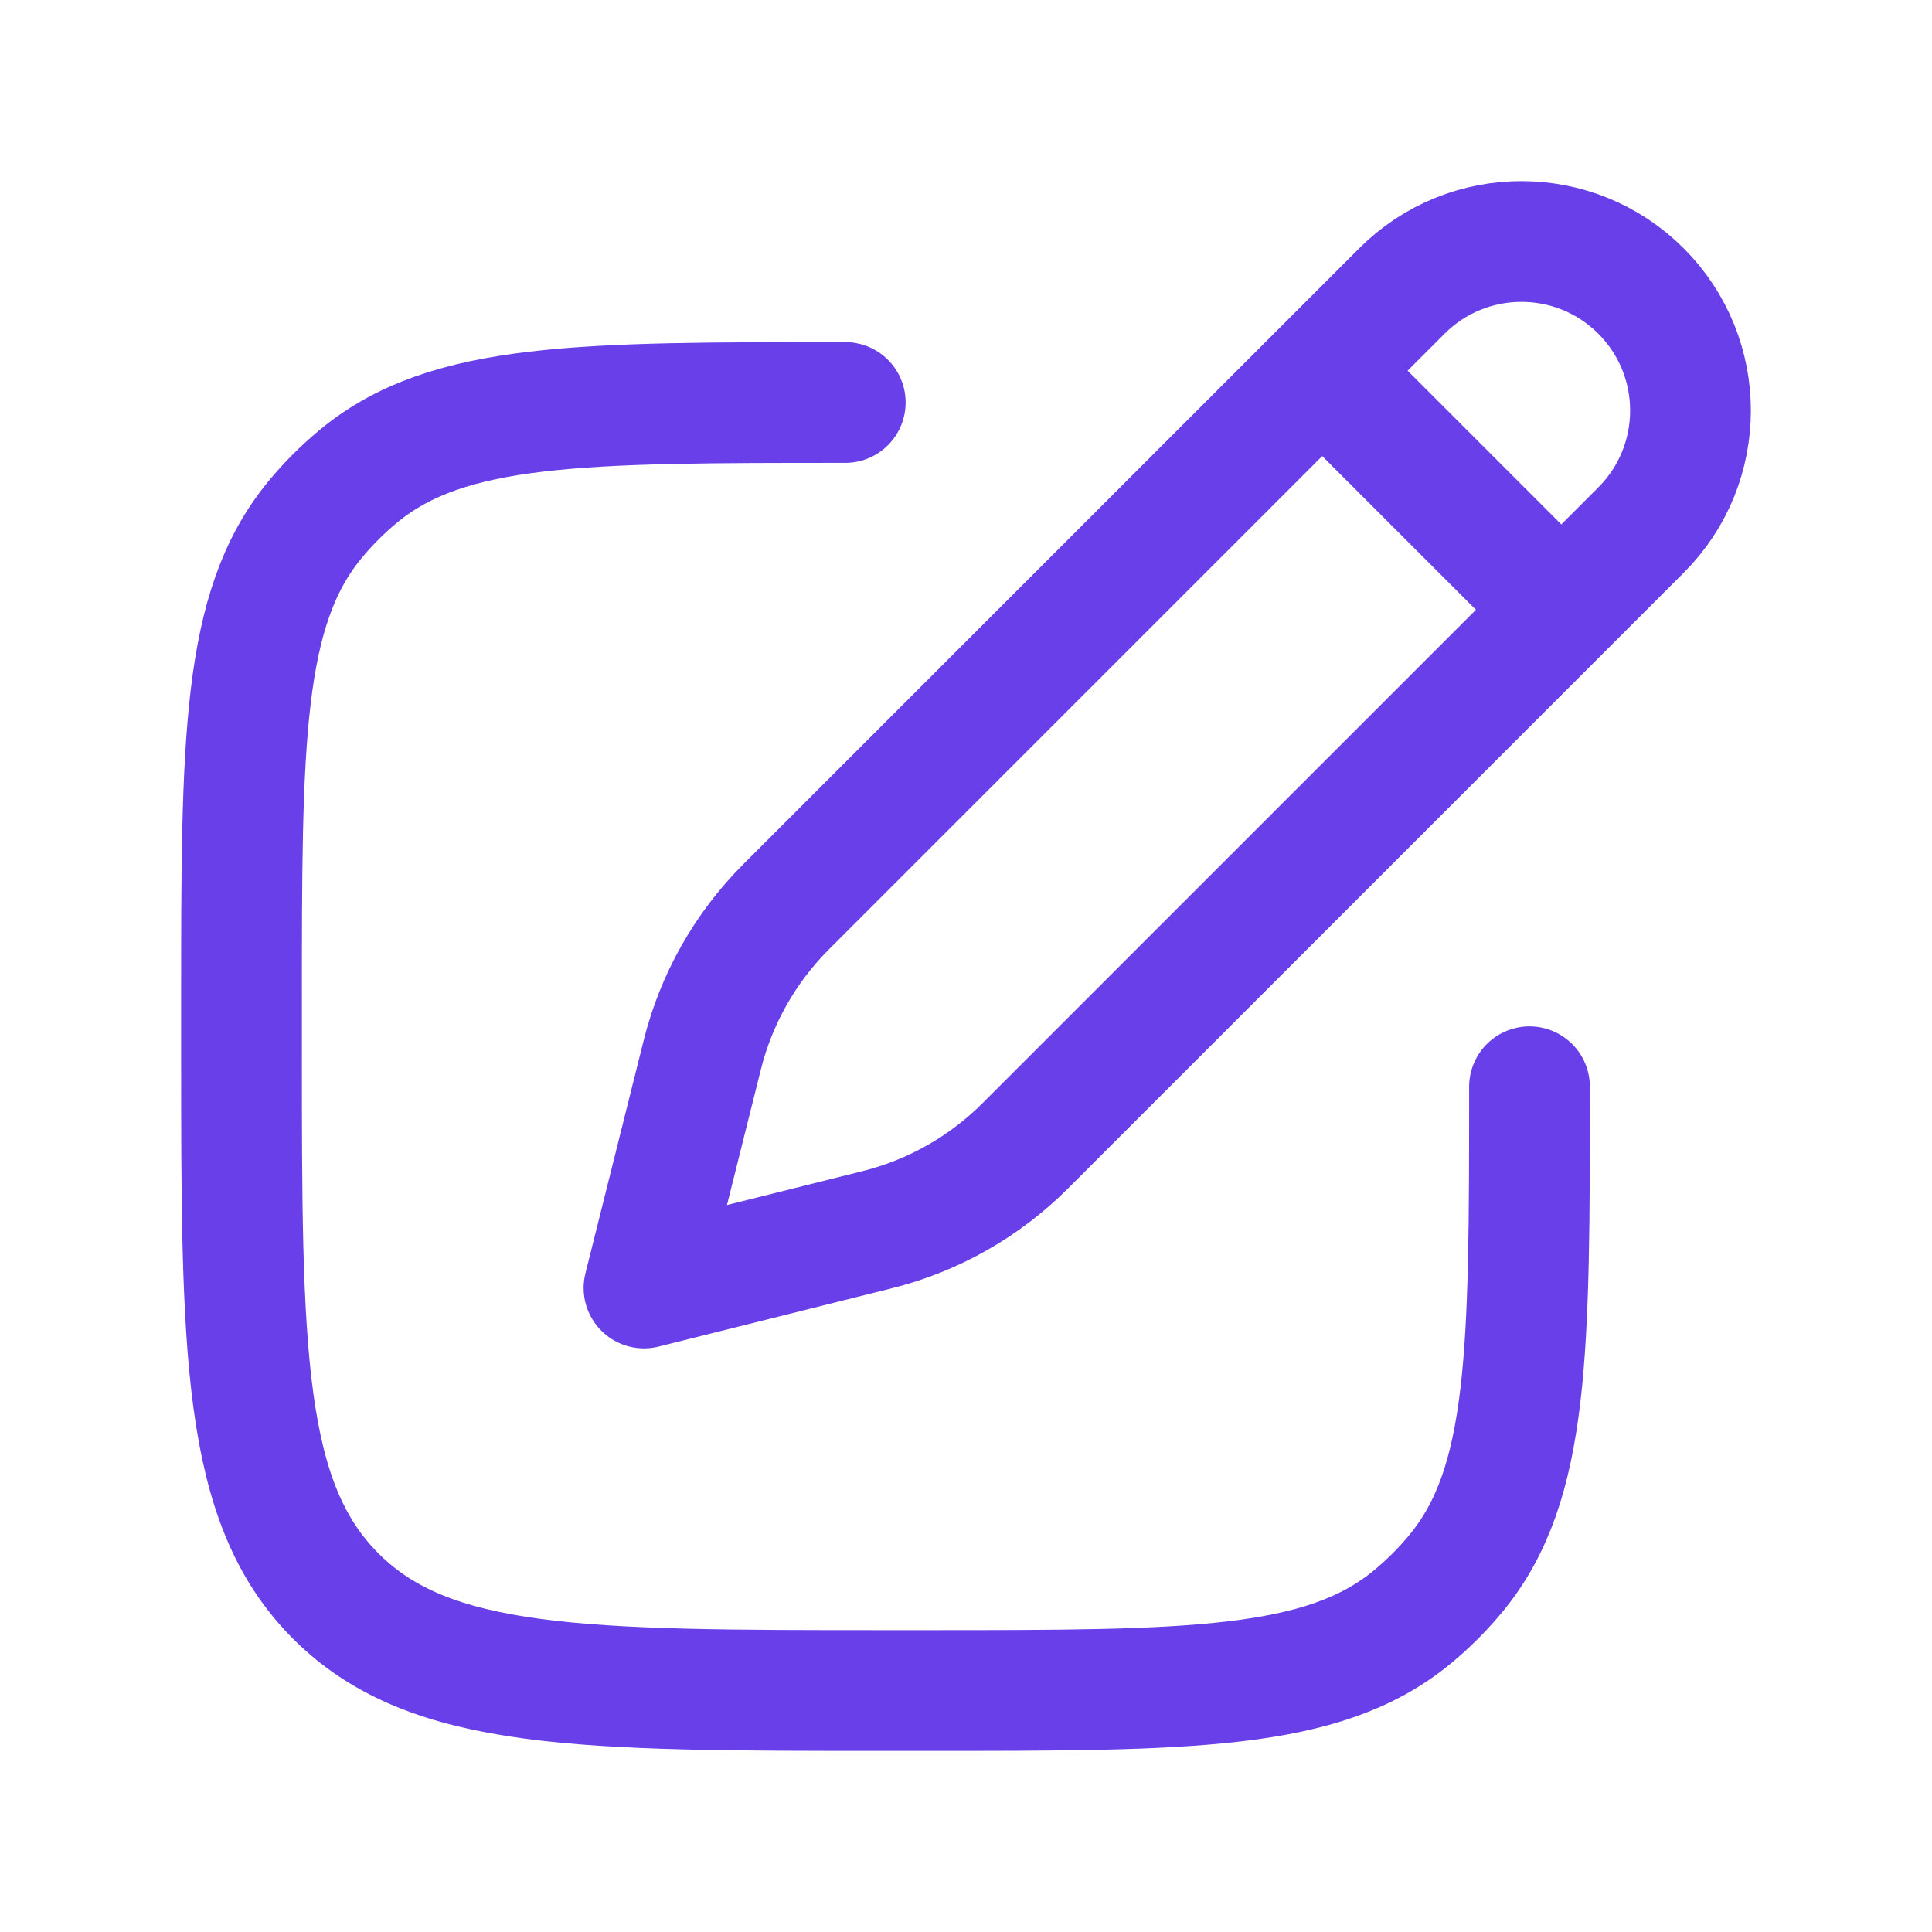 <svg xmlns="http://www.w3.org/2000/svg" viewBox="0 0 24 24" width="64" height="64" color="#683fe8" fill="none">
    <path d="M16.425 4.605L17.415 3.615C18.235 2.795 19.565 2.795 20.385 3.615C21.205 4.435 21.205 5.765 20.385 6.585L19.395 7.575M16.425 4.605L9.766 11.264C9.258 11.772 8.898 12.408 8.724 13.104L8 16L10.896 15.276C11.592 15.102 12.228 14.742 12.736 14.234L19.395 7.575M16.425 4.605L19.395 7.575" stroke="currentColor" stroke-width="1.5" stroke-linejoin="round" />
    <path d="M19 13.5C19 16.788 19 18.431 18.092 19.538C17.926 19.74 17.74 19.926 17.538 20.092C16.431 21 14.787 21 11.5 21H11C7.229 21 5.343 21 4.172 19.828C3 18.657 3 16.771 3 13V12.5C3 9.213 3 7.569 3.908 6.462C4.074 6.26 4.26 6.074 4.462 5.908C5.569 5 7.213 5 10.5 5" stroke="currentColor" stroke-width="1.5" stroke-linecap="round" stroke-linejoin="round" />
</svg>